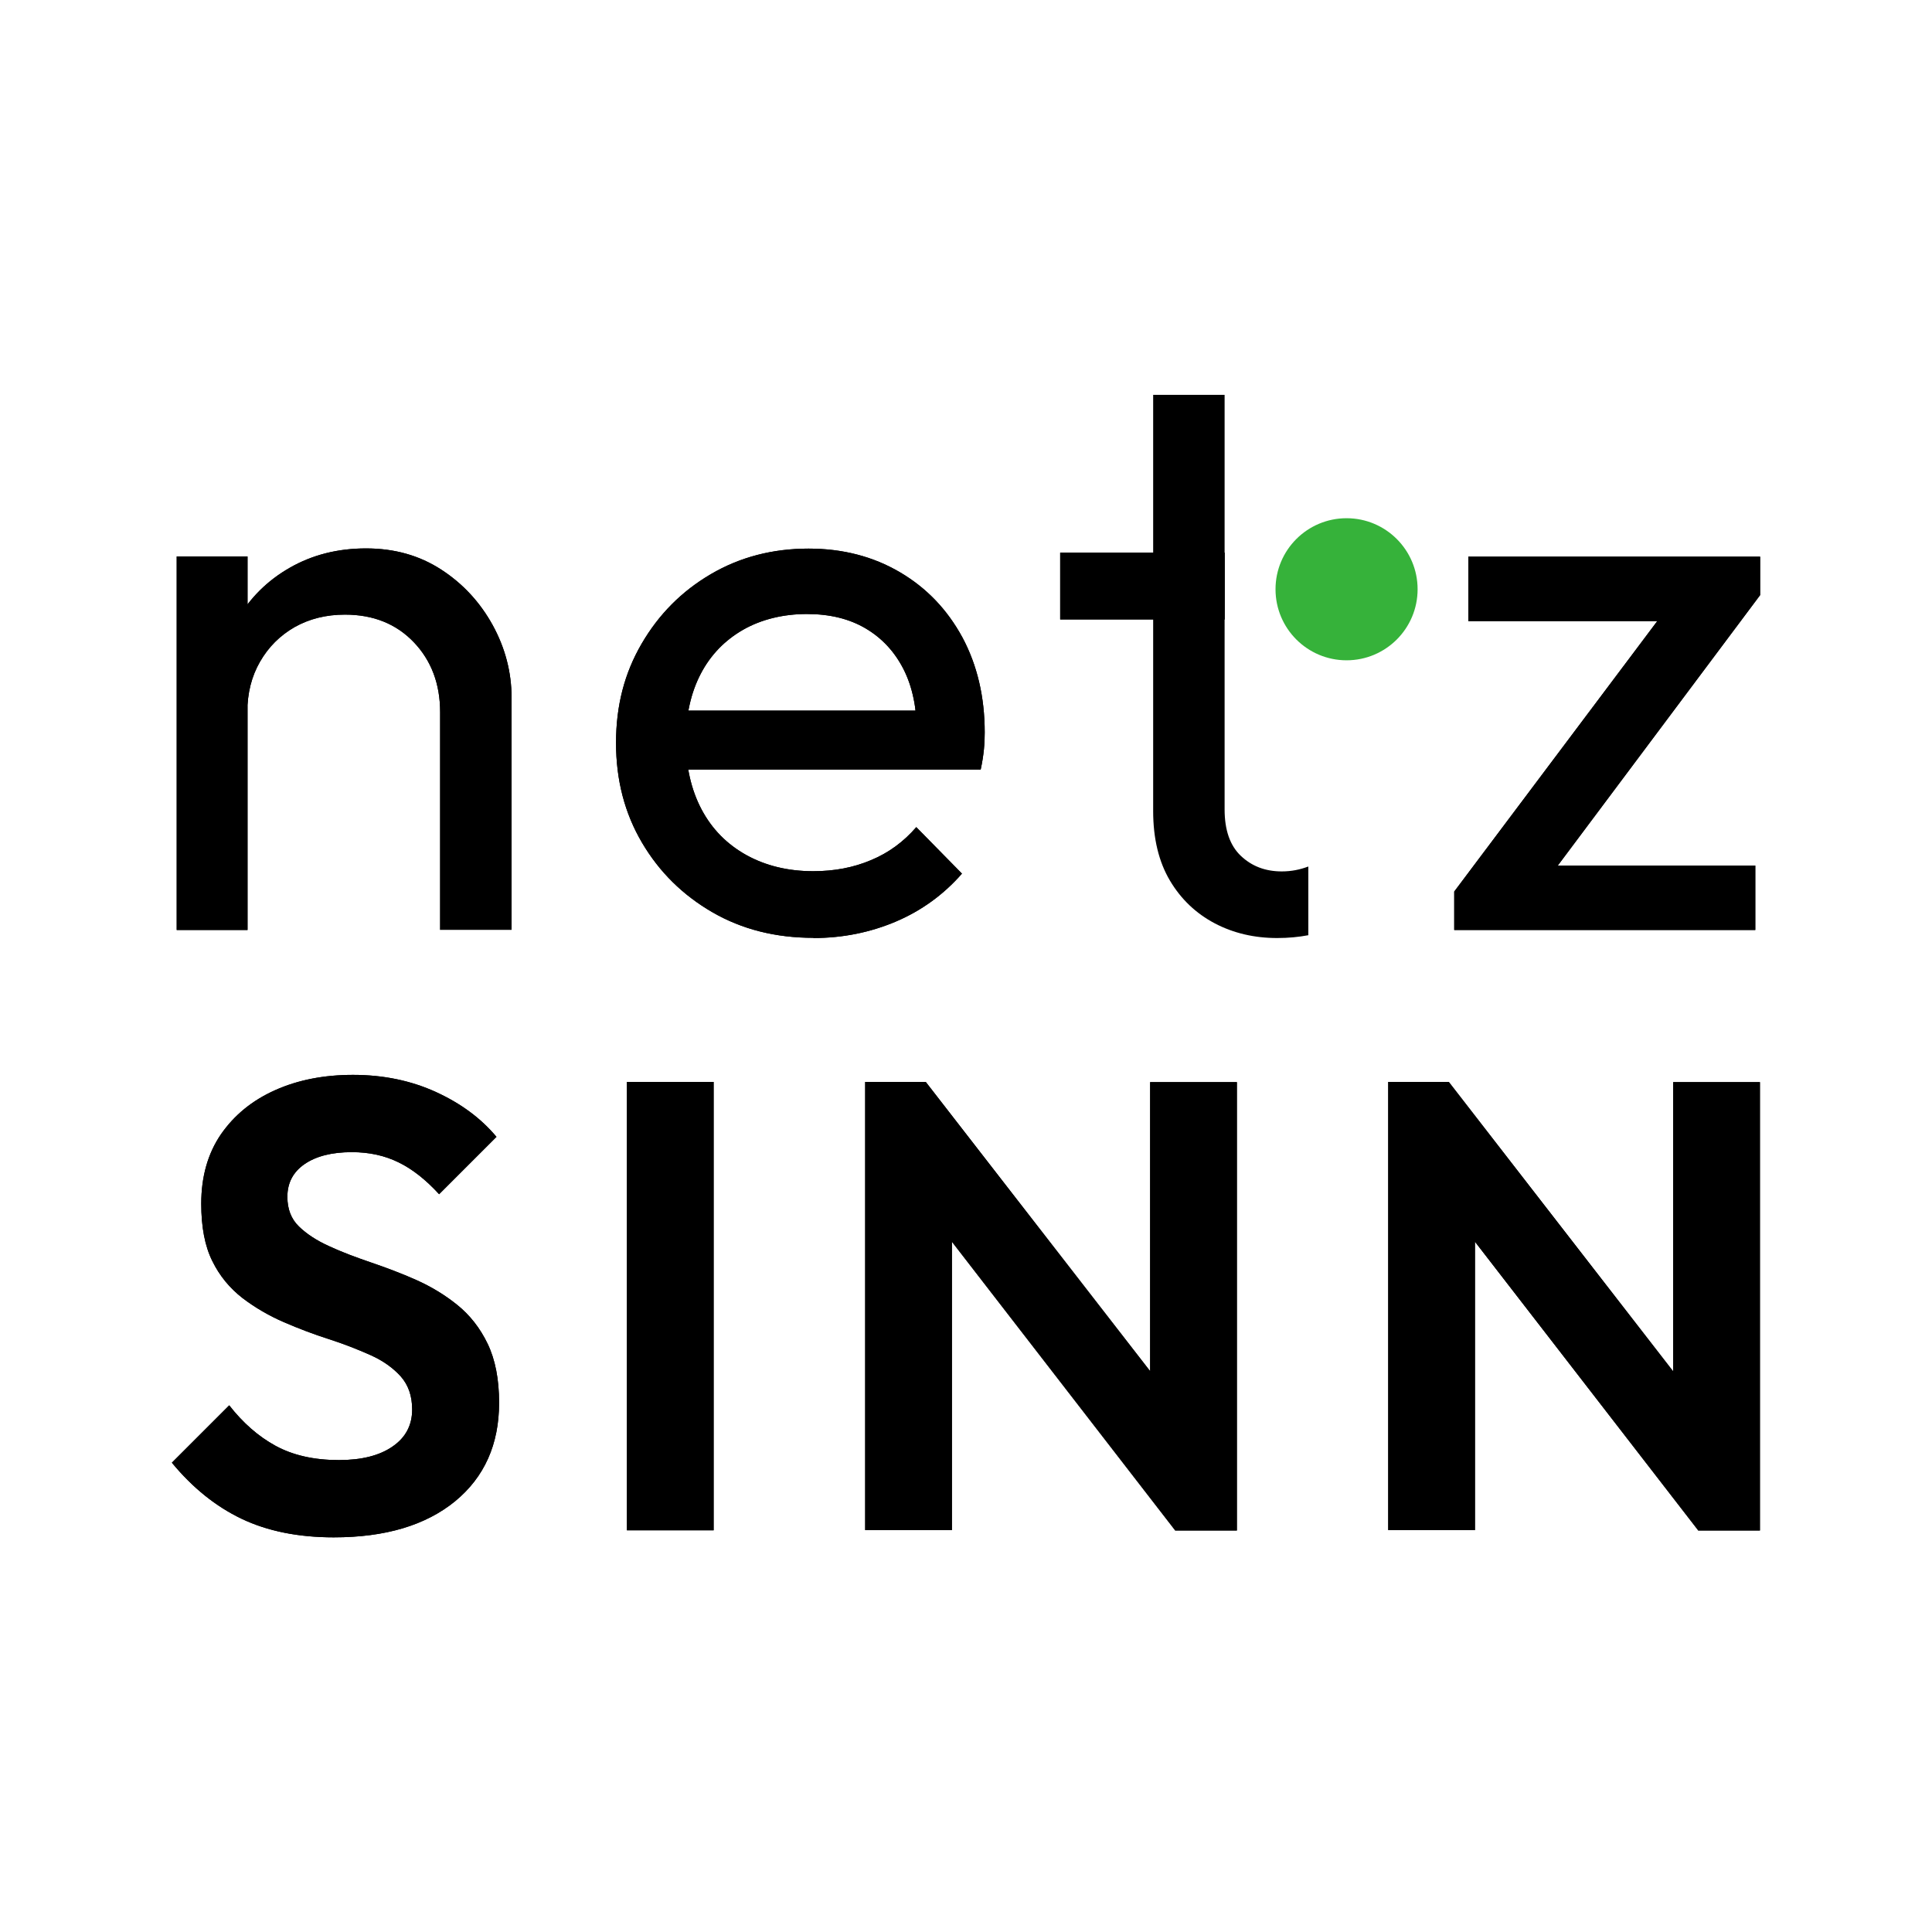 <?xml version="1.0" encoding="UTF-8"?>
<svg id="Ebene_1" data-name="Ebene 1" xmlns="http://www.w3.org/2000/svg" viewBox="0 0 96 96">
  <defs>
    <style>
      .cls-1 {
        fill: #36b23a;
      }

      .cls-1, .cls-2, .cls-3 {
        stroke-width: 0px;
      }

      .cls-2 {
        fill: #000;
      }

      .cls-3 {
        fill: #fff;
      }
    </style>
  </defs>
  <rect class="cls-3" width="96" height="96"/>
  <g>
    <g>
      <g>
        <path class="cls-2" d="M8.78,46.21v-18.56h3.52v18.56h-3.52ZM21.87,46.21v-10.82c0-1.41-.44-2.57-1.31-3.48-.87-.91-2.01-1.37-3.42-1.37-.94,0-1.77.21-2.5.62-.73.42-1.3.99-1.72,1.72-.42.73-.63,1.56-.63,2.5l-1.45-.82c0-1.41.31-2.66.94-3.75s1.5-1.96,2.62-2.6,2.38-.96,3.79-.96,2.65.35,3.73,1.05c1.08.7,1.93,1.62,2.56,2.76.62,1.13.94,2.34.94,3.61v11.53h-3.56Z"/>
        <path class="cls-2" d="M40.42,46.6c-1.88,0-3.55-.42-5.02-1.27-1.47-.85-2.64-2-3.5-3.46-.86-1.46-1.29-3.11-1.29-4.96s.42-3.46,1.27-4.92c.85-1.46,1.99-2.61,3.44-3.46,1.45-.85,3.07-1.27,4.86-1.27,1.69,0,3.2.39,4.53,1.17,1.33.78,2.36,1.86,3.11,3.24.74,1.38,1.11,2.96,1.11,4.73,0,.26-.01.54-.04.84-.03.3-.08.63-.16,1h-15.67v-2.93h13.79l-1.29,1.13c0-1.25-.22-2.31-.66-3.18-.44-.87-1.07-1.55-1.88-2.03-.81-.48-1.78-.72-2.93-.72s-2.25.26-3.16.78c-.91.52-1.62,1.25-2.11,2.19-.49.94-.74,2.05-.74,3.32s.26,2.44.78,3.42c.52.98,1.26,1.73,2.23,2.27.96.53,2.07.8,3.32.8,1.04,0,2-.18,2.87-.55.87-.36,1.62-.91,2.25-1.64l2.27,2.31c-.91,1.04-2.01,1.84-3.28,2.38s-2.64.82-4.1.82Z"/>
        <path class="cls-2" d="M52.68,30.78v-3.32h8.17v3.32h-8.17Z"/>
        <path class="cls-2" d="M72.26,44.3l11.06-14.73h4.14l-11.02,14.73h-4.18ZM72.26,46.21v-1.91l3.16-1.29h11.8v3.2h-14.96ZM72.96,30.86v-3.2h14.5v1.91l-3.24,1.29h-11.25Z"/>
        <path class="cls-2" d="M16.59,76.39c-1.77,0-3.3-.31-4.58-.92-1.28-.61-2.44-1.54-3.47-2.79l2.85-2.85c.68.87,1.44,1.54,2.3,2.01.86.47,1.91.71,3.15.71,1.12,0,2.01-.22,2.66-.67.65-.44.98-1.06.98-1.84,0-.68-.19-1.22-.57-1.65-.38-.42-.88-.78-1.51-1.06s-1.31-.55-2.06-.79c-.75-.24-1.49-.52-2.23-.84-.74-.32-1.43-.72-2.06-1.2-.63-.49-1.14-1.1-1.5-1.84-.37-.74-.55-1.69-.55-2.85,0-1.35.33-2.5.98-3.45.66-.95,1.55-1.68,2.69-2.19,1.14-.51,2.43-.76,3.87-.76,1.52,0,2.9.29,4.14.86,1.24.57,2.23,1.31,2.99,2.22l-2.85,2.85c-.66-.72-1.33-1.25-2.01-1.58-.69-.34-1.46-.51-2.33-.51-.99,0-1.77.2-2.34.59-.57.39-.86.93-.86,1.63,0,.61.19,1.1.57,1.47.38.37.88.7,1.5.98.62.29,1.32.55,2.08.81s1.51.54,2.25.87c.74.33,1.42.74,2.04,1.24s1.13,1.14,1.51,1.93c.38.79.57,1.77.57,2.93,0,2.07-.73,3.7-2.19,4.9-1.46,1.19-3.46,1.79-6.02,1.79Z"/>
        <path class="cls-2" d="M31.15,76.04v-22.28h4.31v22.28h-4.31Z"/>
        <path class="cls-2" d="M42.99,76.04v-22.28h3.01l1.3,4.34v17.93h-4.31ZM58.39,76.04l-13.21-17.08.82-5.2,13.25,17.08-.86,5.2ZM58.39,76.04l-1.24-4.18v-18.09h4.31v22.28h-3.07Z"/>
        <path class="cls-2" d="M68.98,76.04v-22.28h3.01l1.3,4.34v17.93h-4.31ZM84.38,76.04l-13.21-17.08.82-5.2,13.24,17.08-.86,5.2ZM84.38,76.04l-1.24-4.18v-18.09h4.31v22.28h-3.07Z"/>
      </g>
      <circle class="cls-1" cx="66.91" cy="29.28" r="3.53"/>
      <g>
        <path class="cls-2" d="M8.78,46.21v-18.56h3.52v18.56h-3.52ZM21.87,46.21v-10.82c0-1.41-.44-2.57-1.31-3.48-.87-.91-2.01-1.37-3.42-1.37-.94,0-1.77.21-2.5.62-.73.42-1.3.99-1.72,1.72-.42.73-.63,1.56-.63,2.5l-1.45-.82c0-1.41.31-2.66.94-3.75s1.5-1.96,2.62-2.6,2.38-.96,3.79-.96,2.65.35,3.73,1.05c1.08.7,1.93,1.62,2.56,2.76.62,1.13.94,2.34.94,3.61v11.53h-3.56Z"/>
        <path class="cls-2" d="M40.42,46.6c-1.88,0-3.55-.42-5.02-1.27-1.47-.85-2.64-2-3.5-3.46-.86-1.46-1.29-3.11-1.29-4.96s.42-3.46,1.27-4.92c.85-1.46,1.99-2.61,3.44-3.46,1.45-.85,3.07-1.27,4.86-1.27,1.69,0,3.2.39,4.53,1.17,1.33.78,2.36,1.86,3.11,3.24.74,1.38,1.11,2.96,1.11,4.73,0,.26-.01.54-.04.84-.03.3-.08.63-.16,1h-15.67v-2.93h13.79l-1.29,1.13c0-1.25-.22-2.31-.66-3.18-.44-.87-1.07-1.55-1.88-2.03-.81-.48-1.78-.72-2.93-.72s-2.25.26-3.16.78c-.91.52-1.62,1.25-2.11,2.19-.49.94-.74,2.05-.74,3.32s.26,2.44.78,3.42c.52.98,1.26,1.73,2.23,2.27.96.53,2.07.8,3.32.8,1.04,0,2-.18,2.87-.55.87-.36,1.62-.91,2.25-1.64l2.27,2.31c-.91,1.04-2.01,1.84-3.28,2.38s-2.64.82-4.1.82Z"/>
        <path class="cls-2" d="M52.68,30.78v-3.32h8.17v3.32h-8.17Z"/>
        <path class="cls-2" d="M72.26,44.3l11.06-14.73h4.14l-11.02,14.73h-4.18ZM72.26,46.21v-1.91l3.16-1.29h11.8v3.2h-14.96ZM72.96,30.86v-3.2h14.5v1.91l-3.24,1.29h-11.25Z"/>
        <path class="cls-2" d="M16.59,76.39c-1.77,0-3.3-.31-4.58-.92-1.28-.61-2.44-1.54-3.47-2.79l2.85-2.85c.68.87,1.44,1.54,2.3,2.01.86.47,1.91.71,3.15.71,1.12,0,2.01-.22,2.66-.67.65-.44.98-1.06.98-1.84,0-.68-.19-1.22-.57-1.65-.38-.42-.88-.78-1.51-1.06s-1.31-.55-2.06-.79c-.75-.24-1.49-.52-2.23-.84-.74-.32-1.43-.72-2.06-1.2-.63-.49-1.14-1.1-1.5-1.84-.37-.74-.55-1.69-.55-2.85,0-1.35.33-2.5.98-3.45.66-.95,1.55-1.68,2.69-2.19,1.14-.51,2.43-.76,3.87-.76,1.52,0,2.9.29,4.14.86,1.24.57,2.23,1.31,2.99,2.22l-2.85,2.85c-.66-.72-1.33-1.25-2.01-1.58-.69-.34-1.46-.51-2.33-.51-.99,0-1.77.2-2.34.59-.57.39-.86.93-.86,1.63,0,.61.19,1.1.57,1.47.38.37.88.7,1.5.98.62.29,1.32.55,2.08.81s1.51.54,2.25.87c.74.33,1.42.74,2.04,1.24s1.13,1.14,1.51,1.93c.38.79.57,1.77.57,2.93,0,2.07-.73,3.7-2.19,4.9-1.46,1.19-3.46,1.79-6.02,1.79Z"/>
        <path class="cls-2" d="M31.15,76.04v-22.28h4.31v22.28h-4.31Z"/>
        <path class="cls-2" d="M42.99,76.04v-22.28h3.01l1.3,4.34v17.93h-4.31ZM58.39,76.04l-13.21-17.08.82-5.2,13.25,17.08-.86,5.2ZM58.39,76.04l-1.24-4.18v-18.09h4.31v22.28h-3.07Z"/>
        <path class="cls-2" d="M68.98,76.04v-22.28h3.01l1.3,4.34v17.93h-4.31ZM84.38,76.04l-13.21-17.08.82-5.2,13.24,17.08-.86,5.2ZM84.38,76.04l-1.24-4.18v-18.09h4.31v22.28h-3.07Z"/>
      </g>
    </g>
    <path class="cls-2" d="M65,43.06c-.4.15-.83.24-1.31.24-.82,0-1.49-.26-2.03-.77-.54-.51-.81-1.28-.81-2.31v-20.6h-3.55v20.68c0,1.37.28,2.52.83,3.45.55.93,1.3,1.64,2.23,2.13.93.49,1.97.73,3.1.73.56,0,1.07-.05,1.55-.14v-3.41Z"/>
  </g>
</svg>